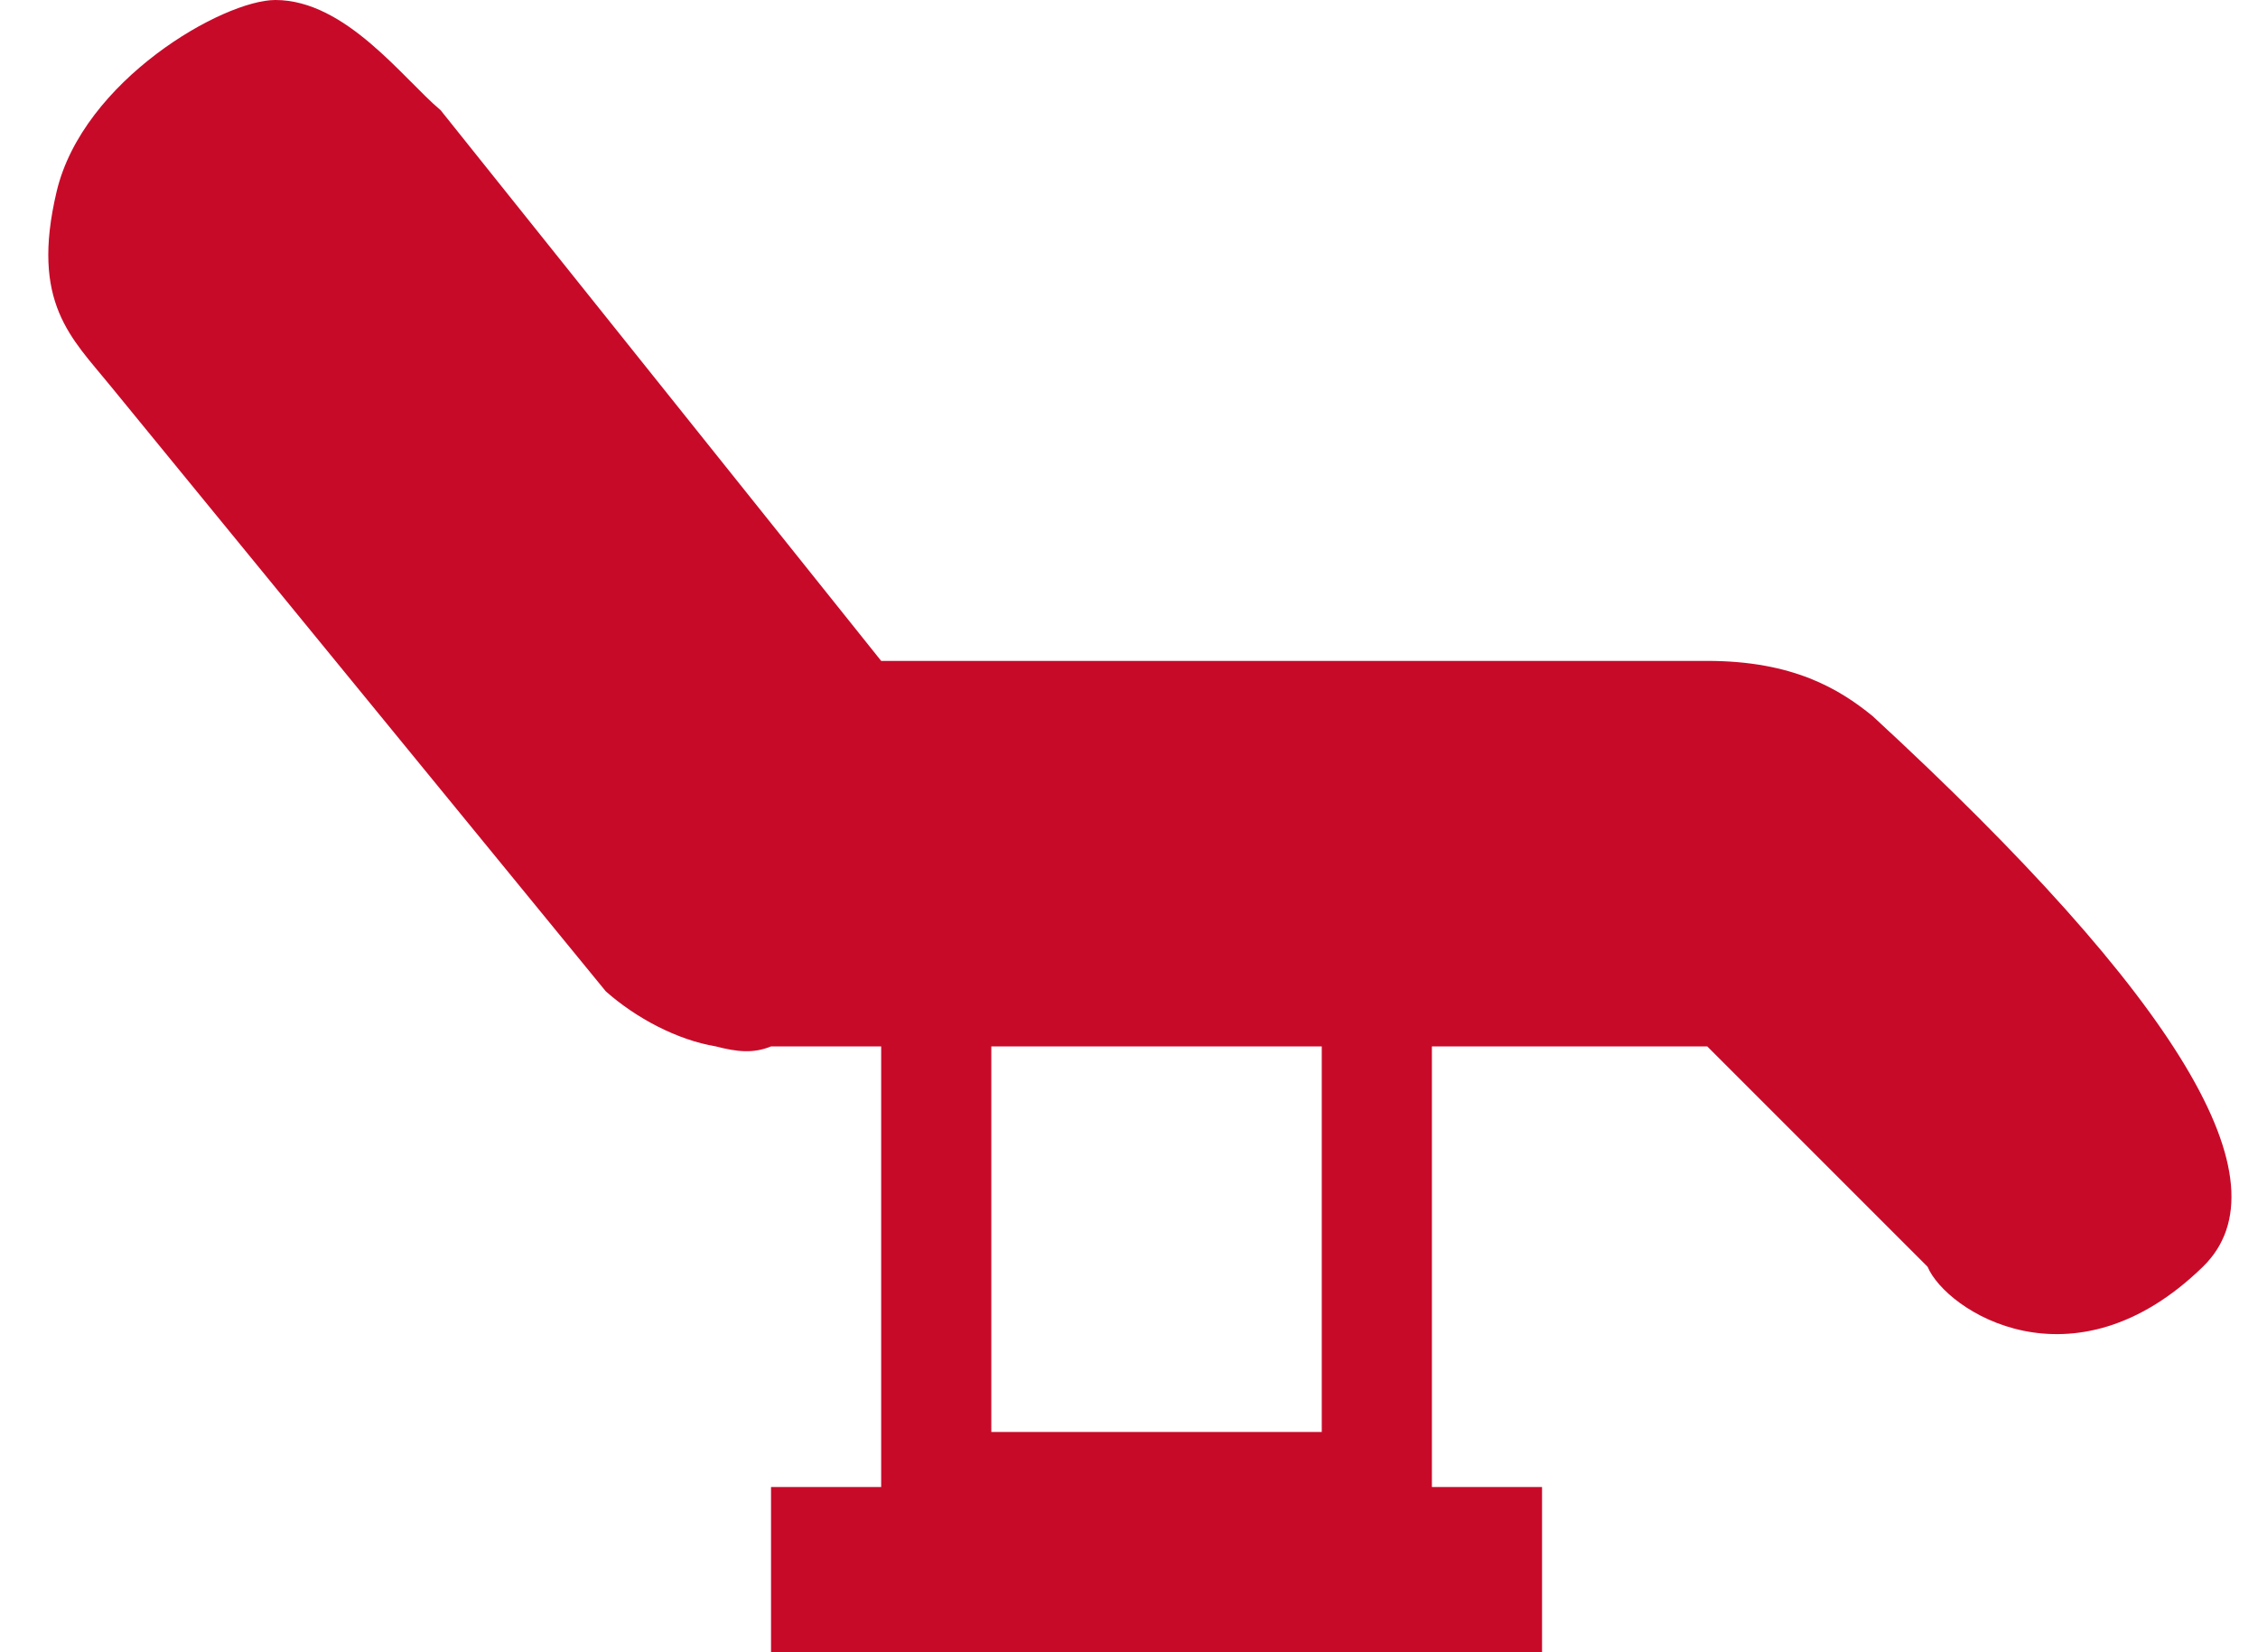 <?xml version="1.0" encoding="UTF-8" standalone="no"?>
<svg width="41px" height="30px" viewBox="0 0 41 30" version="1.1" xmlns="http://www.w3.org/2000/svg" xmlns:xlink="http://www.w3.org/1999/xlink">
    <!-- Generator: Sketch 48.2 (47327) - http://www.bohemiancoding.com/sketch -->
    <title>komfort</title>
    <desc>Created with Sketch.</desc>
    <defs></defs>
    <g id="Keller-stranica-лечение-под-веселящим-газом" stroke="none" stroke-width="1" fill="none" fill-rule="evenodd" transform="translate(-149, -1941)">
        <g id="преимущества" transform="translate(0, 1754)" fill="#C80A29" fill-rule="nonzero">
            <path d="M183,200 C182.398,199.511 181.56,199 180,199 L165,199 L157,189 C156.325,188.435 155.279,187 154,187 C153.053,187 150.507,188.456 150.028,190.479 C149.549,192.502 150.301,193.139 151,194 L160,205 C160.549,205.486 161.296,205.883 162,206 C162.38,206.099 162.678,206.132 163,206 L165,206 L165,214 L163,214 L163,217 L177,217 L177,214 L175,214 L175,206 L180,206 L184,210 C184.337,210.804 186.644,212.297 189,210 C190.571,208.469 188.571,205.136 183,200 Z M173,213 L167,213 L167,206 L173,206 L173,213 Z" id="komfort"></path>
        </g>
    </g>
</svg>